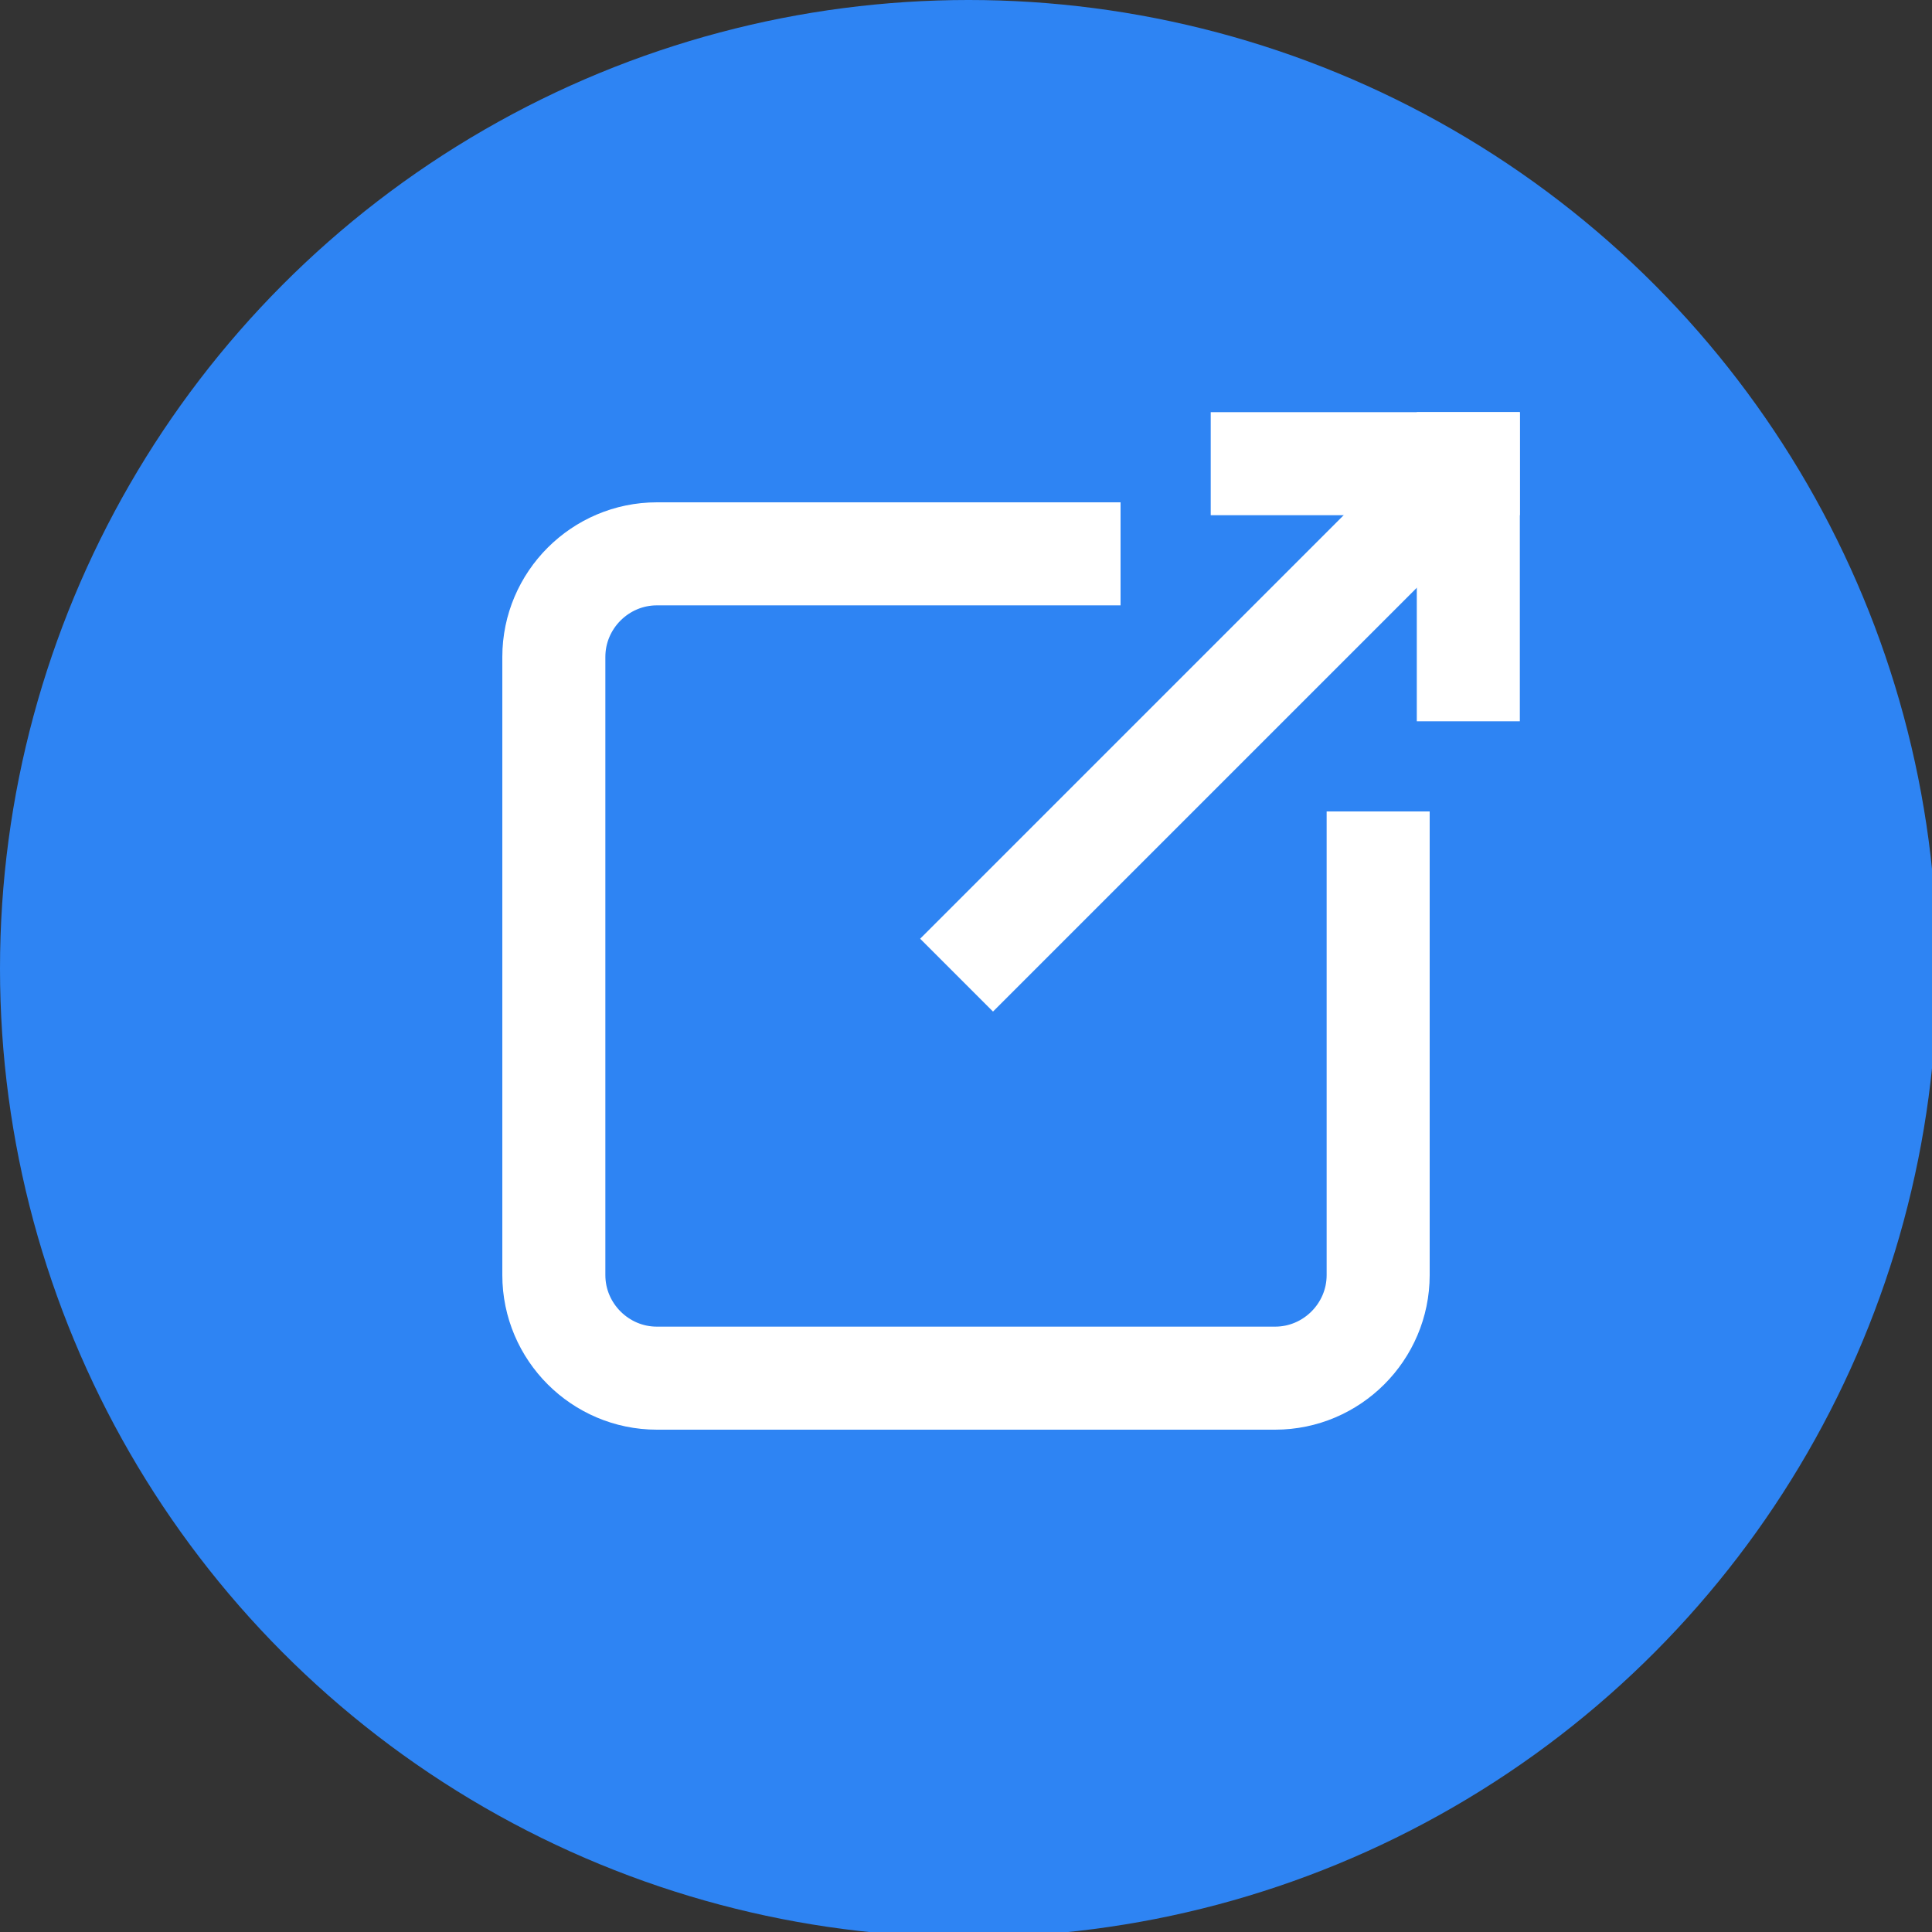 <?xml version="1.0" encoding="utf-8"?>
<!-- Generator: Adobe Illustrator 25.1.0, SVG Export Plug-In . SVG Version: 6.00 Build 0)  -->
<svg version="1.1" id="Layer_1" xmlns="http://www.w3.org/2000/svg" xmlns:xlink="http://www.w3.org/1999/xlink" x="0px" y="0px"
	 viewBox="0 0 375 375" style="enable-background:new 0 0 375 375;" xml:space="preserve">
<rect x="0" y="0" width="375" height="375" fill="#333333" stroke="none"/>
<style type="text/css">
	.st0{fill:#2E84F3;}
	.st1{fill:none;stroke:#FFFFFF;stroke-width:19;stroke-miterlimit:10;}
	.st2{fill:#FFFFFF;}
	.st3{fill:none;stroke:#FFFFFF;stroke-width:20;stroke-miterlimit:10;}
</style>
<g id="Layer_2_1_">
	<g id="Layer_1-2">
		<circle class="st0" cx="188" cy="188" r="188"/>
		<path class="st1" d="M0,0L0,0"/>
		
			<rect x="165.2" y="129.8" transform="matrix(0.707 -0.707 0.707 0.707 -29.962 207.232)" class="st2" width="140" height="20"/>
		<rect x="235" y="80" class="st2" width="60" height="20"/>
		<rect x="275" y="80" class="st2" width="20" height="60"/>
	</g>
</g>
<path class="st3" d="M267.5,157.5v90c0,11-9,20-20,20h-120c-11,0-20-9-20-20v-120c0-11,9-20,20-20h90"/>
</svg>

